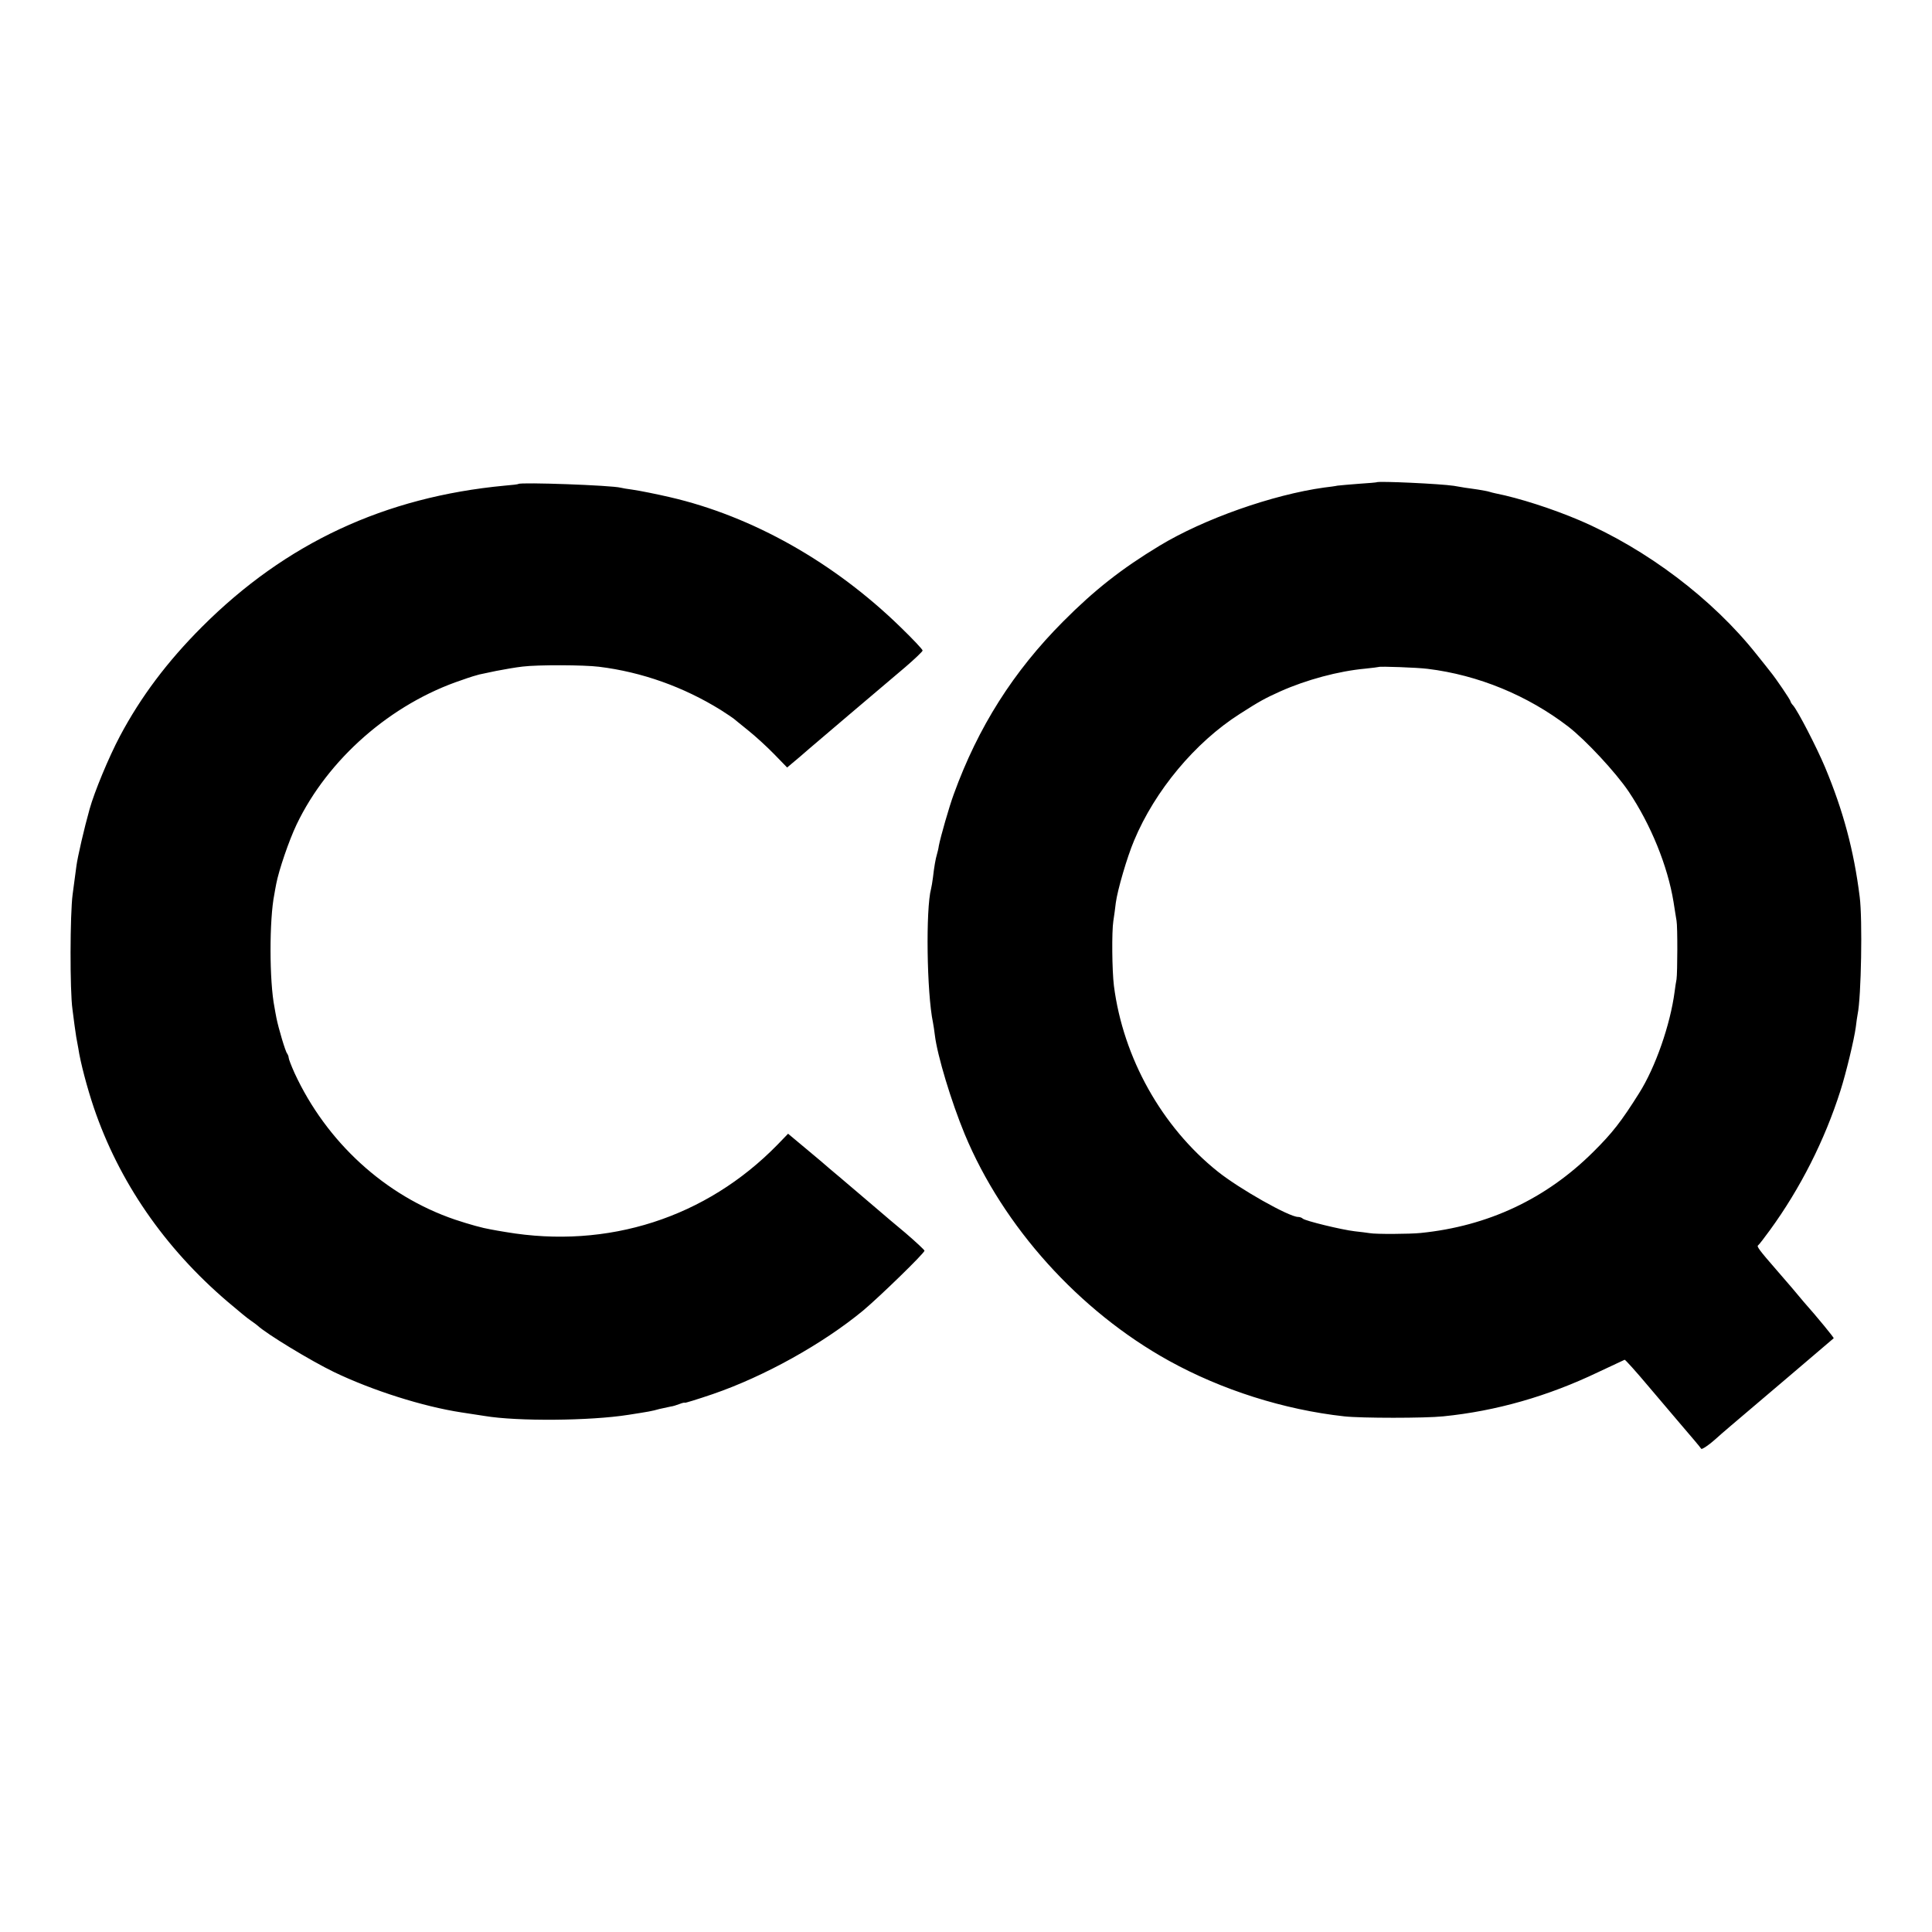<svg version="1.0" xmlns="http://www.w3.org/2000/svg" width="1365.333" height="1365.333" viewBox="0 0 1024 1024"><path d="M729.7 255.6c-.1.1-4.3.5-9.3.8-4.9.4-10.1.8-11.5 1-1.3.3-4.5.7-7 1-27.4 3.8-63.8 16.6-87.4 30.9-20 12.1-34.4 23.4-51 40.1-26.4 26.5-45.1 56-58 91.6-2.5 6.8-7 22.6-7.9 27.3-.2 1.5-.7 3.5-1 4.5-.7 2.3-1.5 6.8-2.1 12.2-.3 2.5-.8 5.2-1 6-2.9 10.7-2.3 55.3 1 71 .3 1.4.7 4.4 1 6.7 1.3 10.8 8.7 35.2 15.8 52.4 20.4 49.1 60.7 93.8 108.2 120.1 28 15.5 61.1 26 93 29.5 9 1 42.8 1 52.4 0 28.1-2.8 55.6-10.7 82.1-23.4 7.4-3.5 13.8-6.5 14.1-6.6.3-.1 6.1 6.3 12.8 14.3 6.8 8 14.4 17 16.9 19.9 5 5.8 10.5 12.3 10.9 13 .3.5 4.2-2.1 7.4-5 1.4-1.3 5.2-4.6 8.5-7.4 3.2-2.7 16.7-14.2 29.9-25.4 13.2-11.3 24.2-20.6 24.4-20.8.3-.2-8.7-11.2-15.9-19.3-1.2-1.4-4-4.7-6.3-7.5-2.3-2.7-6-7-8.2-9.5-8.9-10.2-10.5-12.4-9.7-12.9.5-.3 3.3-4 6.3-8.1 16.1-22.1 29.1-47.8 37.4-74 3-9.4 7.2-26.9 8.1-33.5.3-2.8.8-5.9 1-7 1.9-9.1 2.6-50.2 1.1-62-3.1-24.9-8.8-45.9-18.4-68.9-4.6-10.9-14.4-29.8-16.9-32.7-.8-.8-1.4-1.9-1.4-2.2 0-.7-7.8-12.2-10.6-15.6-.7-.9-4-5.1-7.4-9.3-23.2-29.3-58.4-55.9-94-71.1-14.1-6-31.7-11.7-44.3-14.2-1-.2-2.6-.6-3.5-.9-.9-.3-3.5-.7-5.7-1.1-2.2-.3-5.3-.8-7-1-1.6-.3-4.3-.7-5.9-1-7.2-1.1-40-2.6-40.9-1.9zm27 98.9c26.9 3.3 53 14.1 74.5 30.6 9.3 7.2 25.1 24.2 32 34.4C875 437.1 883.9 459 887 478c.6 4.1 1.4 8.6 1.6 10 .6 3.1.5 27.6 0 31-.3 1.4-.7 4.3-1 6.5-2.3 17.6-10.2 40.3-18.9 54-9.3 14.8-14.1 21-24.2 31-25 24.9-55.8 39.4-91.5 43-5.8.6-23.7.7-27 .1-1.4-.2-5-.7-8-1-6.9-.8-26.2-5.5-27.5-6.7-.5-.5-1.6-.9-2.5-.9-4.8 0-31.1-14.9-42.5-24-29.7-23.7-50.2-60.3-55.1-98.5-1-8.1-1.2-28.7-.3-34.4.4-2.5 1-6.9 1.3-9.6.9-6.8 6-24.3 9.7-33 11-26.4 32.3-52 56-67.1 10.6-6.8 13.4-8.3 21.6-12 13.7-6.1 30.7-10.7 44.9-12 3.8-.4 7-.8 7.2-.9.5-.4 20.5.3 25.9 1zM274.8 256.5c-.2.2-3.4.6-7.3.9-63.6 6-116 30.4-160.4 74.8-18.5 18.5-32.5 37.2-43.5 57.9-6 11.3-13.6 29.7-16.1 38.7-2.8 9.9-6.4 25.5-7 30.2-.3 2.5-1.2 9.2-2 15-1.4 10.4-1.5 51.1-.1 60.9.3 2.4.8 6.2 1.1 8.5.3 2.2.7 5.1.9 6.2.2 1.2.7 3.9 1.1 6 1.1 7.5 4.7 21 8.2 31.4 13.3 39.2 37.4 74.3 70.9 102.9 5.5 4.7 11.1 9.3 12.4 10.1 1.2.8 2.8 2 3.4 2.5 4.8 4.5 28.4 18.8 40.6 24.7 20.4 9.8 47.2 18.3 67.5 21.4 2.2.3 8.7 1.3 12.4 1.9 17.3 2.9 55.8 2.6 76.1-.6 10.8-1.7 12.3-1.9 16.5-3.1 2.2-.5 4.9-1.1 6-1.3 1.1-.1 3.2-.8 4.8-1.4 1.5-.6 2.7-.8 2.7-.6 0 .2 6.6-1.8 14.8-4.6 27.4-9.4 58.4-26.7 79.7-44.3 8.7-7.3 32.5-30.4 32.5-31.7 0-.4-4.6-4.7-10.2-9.5-5.7-4.7-11.4-9.6-12.8-10.8-1.4-1.2-7.4-6.3-13.5-11.5-6-5.1-12.2-10.4-13.7-11.6-1.4-1.3-7-6-12.4-10.5l-9.7-8.1-5.6 5.8c-37.8 38.7-89.9 55.5-144.1 46.3-3-.5-6.6-1.1-8-1.4-4.2-.7-11.1-2.6-18.9-5.2-37-12.6-68.1-41.1-85-77.7-1.7-3.8-3.1-7.4-3.1-8.1 0-.6-.4-1.6-.8-2.2-.9-.9-4.6-13.4-5.7-18.9-.3-1.7-.8-4.1-1-5.5-2.8-13.9-2.8-46.7-.1-60 .1-.8.6-3.3 1-5.5 1.4-7.3 6.7-22.9 10.8-31.5 16.6-34.7 50.1-64.1 87.7-76.6 4.1-1.5 8.2-2.7 9.1-2.9.8-.2 4.9-1 9-1.9 4.1-.8 10.4-1.9 14-2.3 8.2-1 32.5-.9 40.5.1 22.8 2.8 44.8 10.7 64.5 22.9 3.6 2.3 6.7 4.4 7 4.7.3.3 3.7 3 7.5 6.1 3.9 3.1 10.1 8.8 13.9 12.7l6.8 7 2.6-2.2c1.4-1.1 5.7-4.8 9.6-8.2 6.9-5.9 31.6-26.9 50.4-42.8 5-4.3 9.2-8.3 9.2-8.8 0-.6-5.3-6.2-11.7-12.4-35.2-34.3-78.5-58.8-122.3-68.9-6.4-1.5-16.3-3.5-20-4-2.5-.3-5.2-.8-6-1-4.9-1.3-53-3-54.2-2z"/></svg>